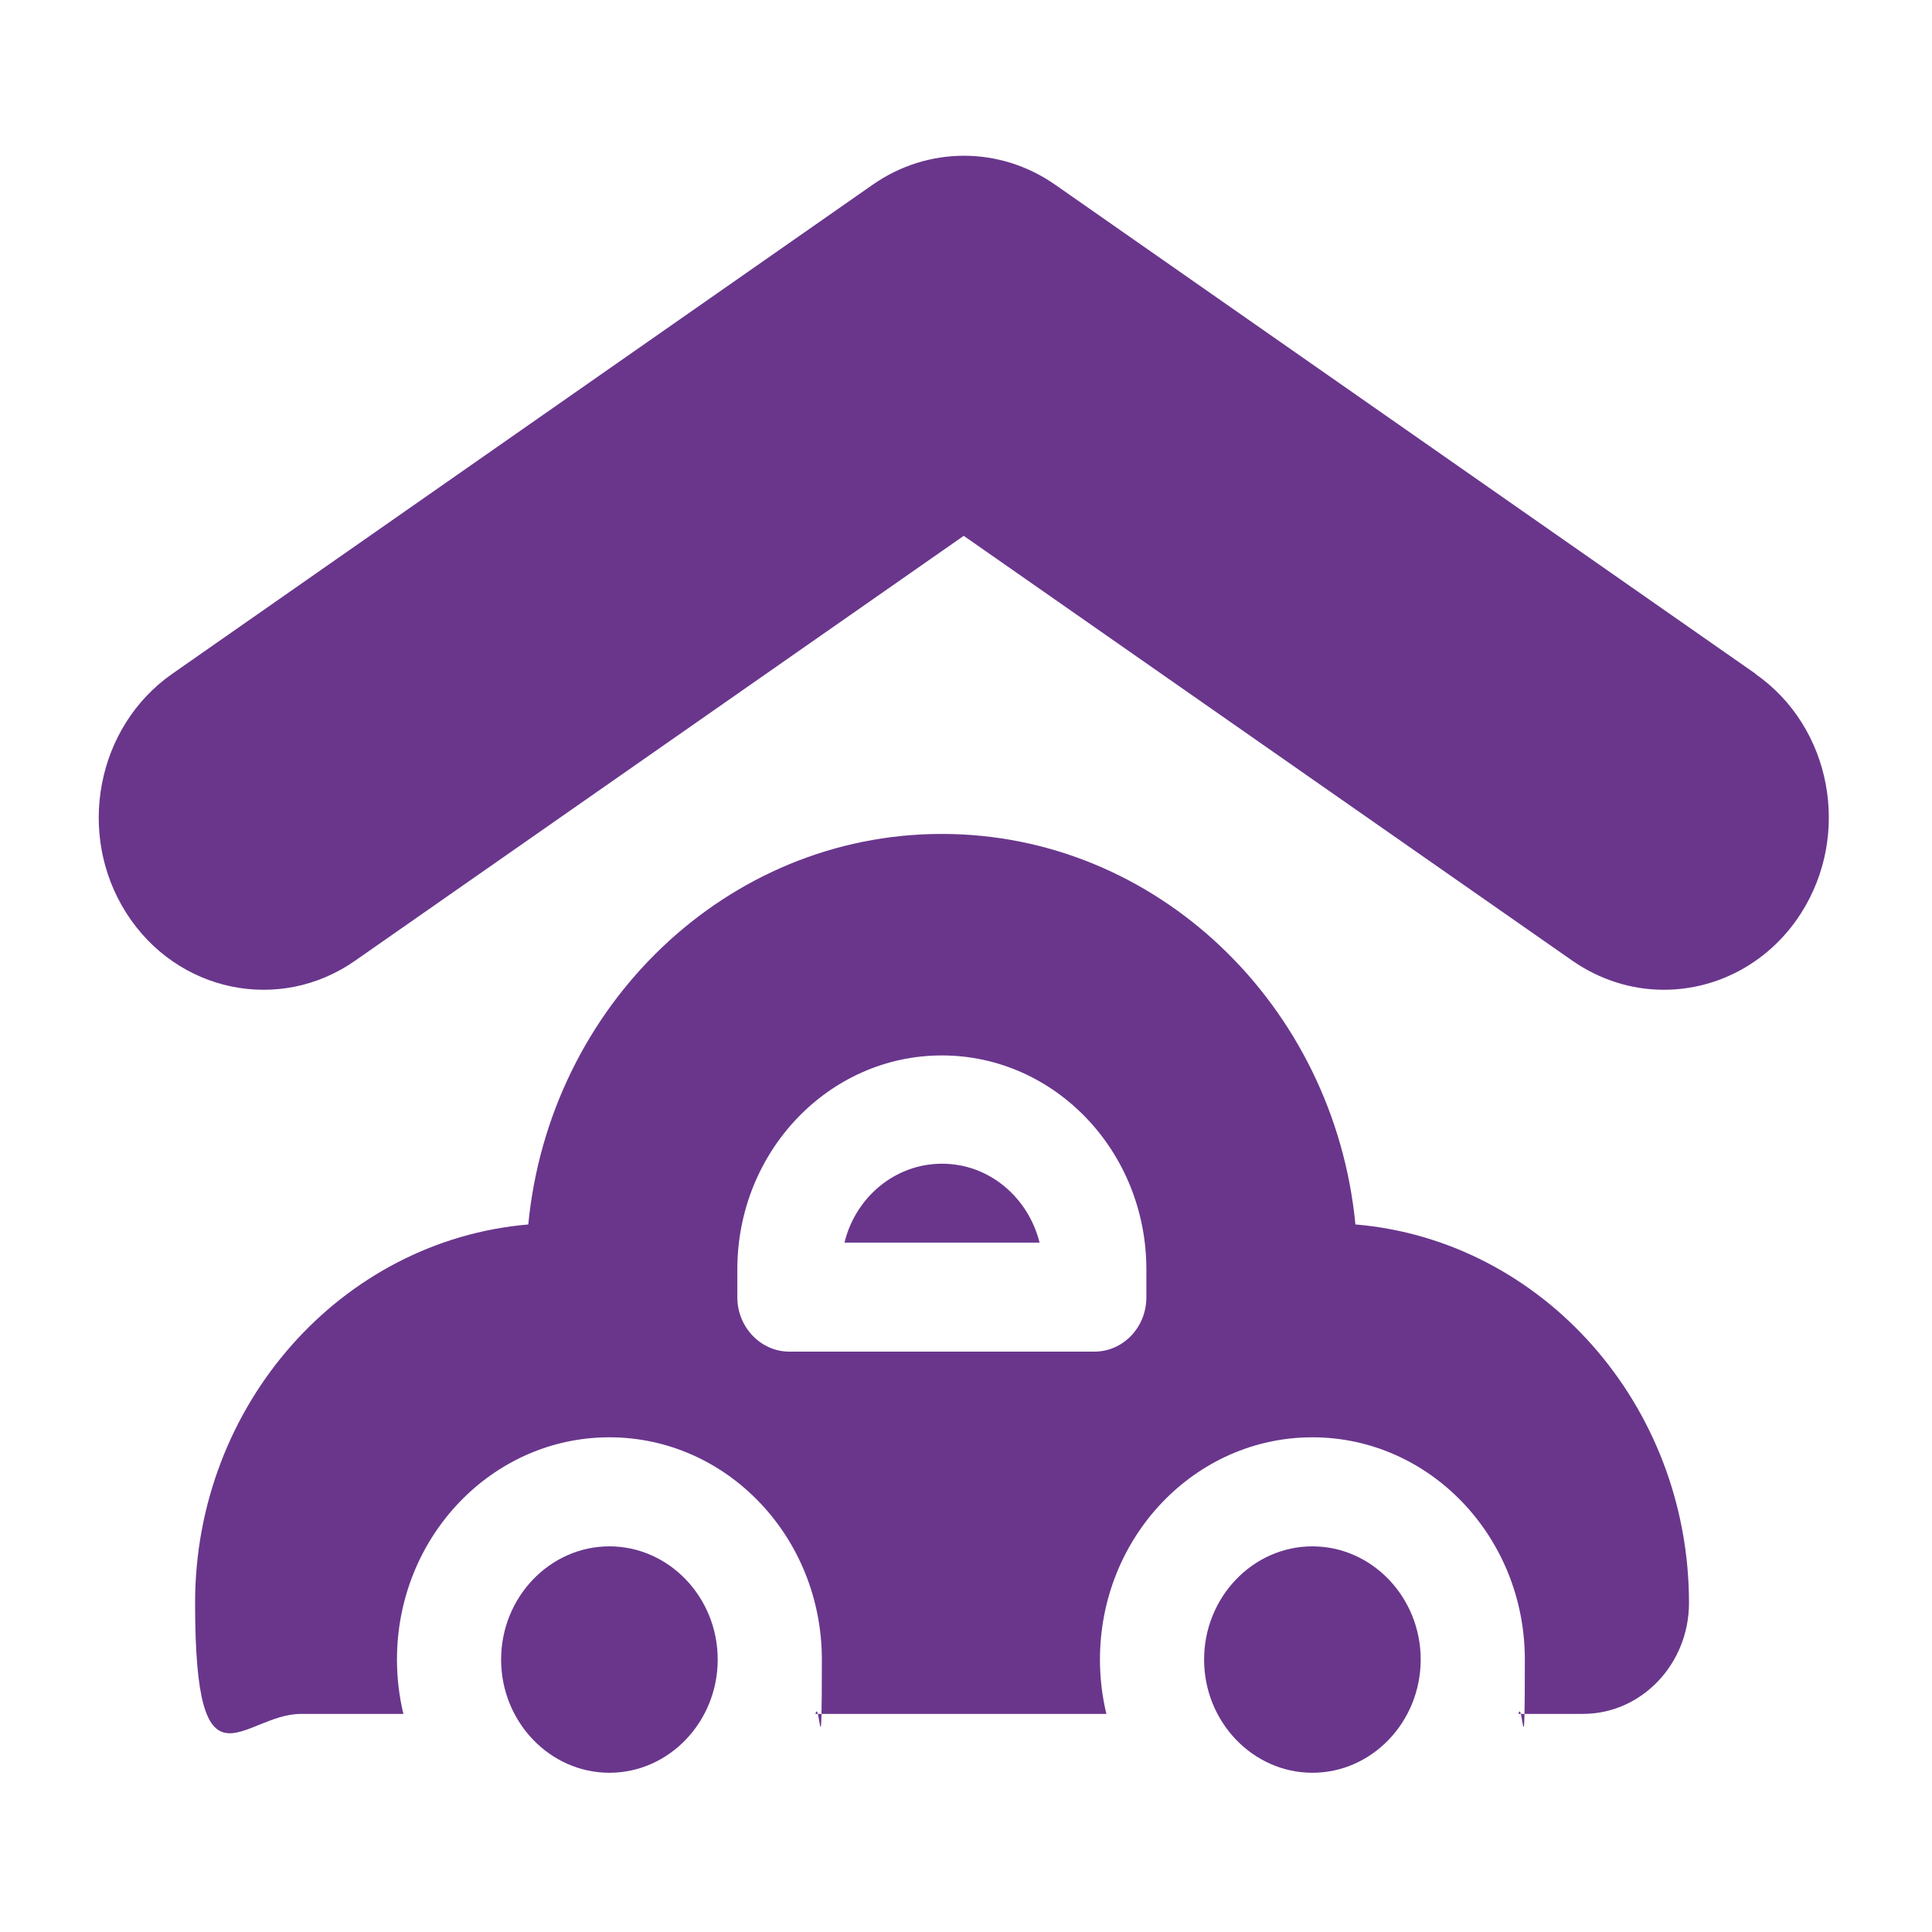 <?xml version="1.0" encoding="UTF-8"?>
<svg xmlns="http://www.w3.org/2000/svg" id="Layer_1" version="1.1" viewBox="0 0 512 512">
  <!-- Generator: Adobe Illustrator 29.1.0, SVG Export Plug-In . SVG Version: 2.1.0 Build 142)  -->
  <defs>
    <style>
      .st0 {
        fill: #69368c;
      }
    </style>
  </defs>
  <path class="st0" d="M359.2,324.5c-5.6-58-52.6-103.5-109.6-103.5s-104,45.5-109.6,103.5c-49.4,4.2-88.3,47.6-88.3,100.3s12.6,29.4,28.1,29.4h27.1c-1.1-4.6-1.7-9.4-1.7-14.4,0-32.5,25.2-58.9,56.3-58.9s56.3,26.4,56.3,58.9-.6,9.8-1.7,14.4h77.1c-1.1-4.6-1.7-9.4-1.7-14.4,0-32.5,25.2-58.9,56.3-58.9s56.3,26.4,56.3,58.9-.6,9.8-1.7,14.4h17.1c15.5,0,28.1-13.2,28.1-29.4,0-52.7-39-96.1-88.3-100.3ZM290.1,358.2h-80.9c-7.6,0-13.8-6.5-13.8-14.4v-7.4c0-31.3,24.3-56.7,54.2-56.7s54.2,25.4,54.2,56.7v7.4h0c0,8-6.2,14.4-13.8,14.4Z"></path>
  <path class="st0" d="M249.6,308.4c-12.4,0-22.9,8.9-25.8,20.9h51.7c-3-12-13.4-20.9-25.8-20.9Z"></path>
  <path class="st0" d="M161.5,409.8c-15.8,0-28.7,13.5-28.7,30s12.9,30,28.7,30,28.7-13.5,28.7-30-12.9-30-28.7-30Z"></path>
  <path class="st0" d="M347.8,409.8c-15.8,0-28.7,13.5-28.7,30s12.9,30,28.7,30,28.7-13.5,28.7-30-12.9-30-28.7-30Z"></path>
  <path class="st0" d="M465.3,178.6L279.7,49c-14.7-10.3-33.8-10.3-48.5,0L45.6,178.6c-20,14-25.5,42.4-12.1,63.4,13.4,21,40.6,26.6,60.6,12.6l161.3-112.6,161.3,112.6c7.2,5,15.6,7.7,24.2,7.7h0c14.7,0,28.3-7.6,36.4-20.3,13.4-21,8-49.4-12.1-63.4Z"></path>
</svg>
